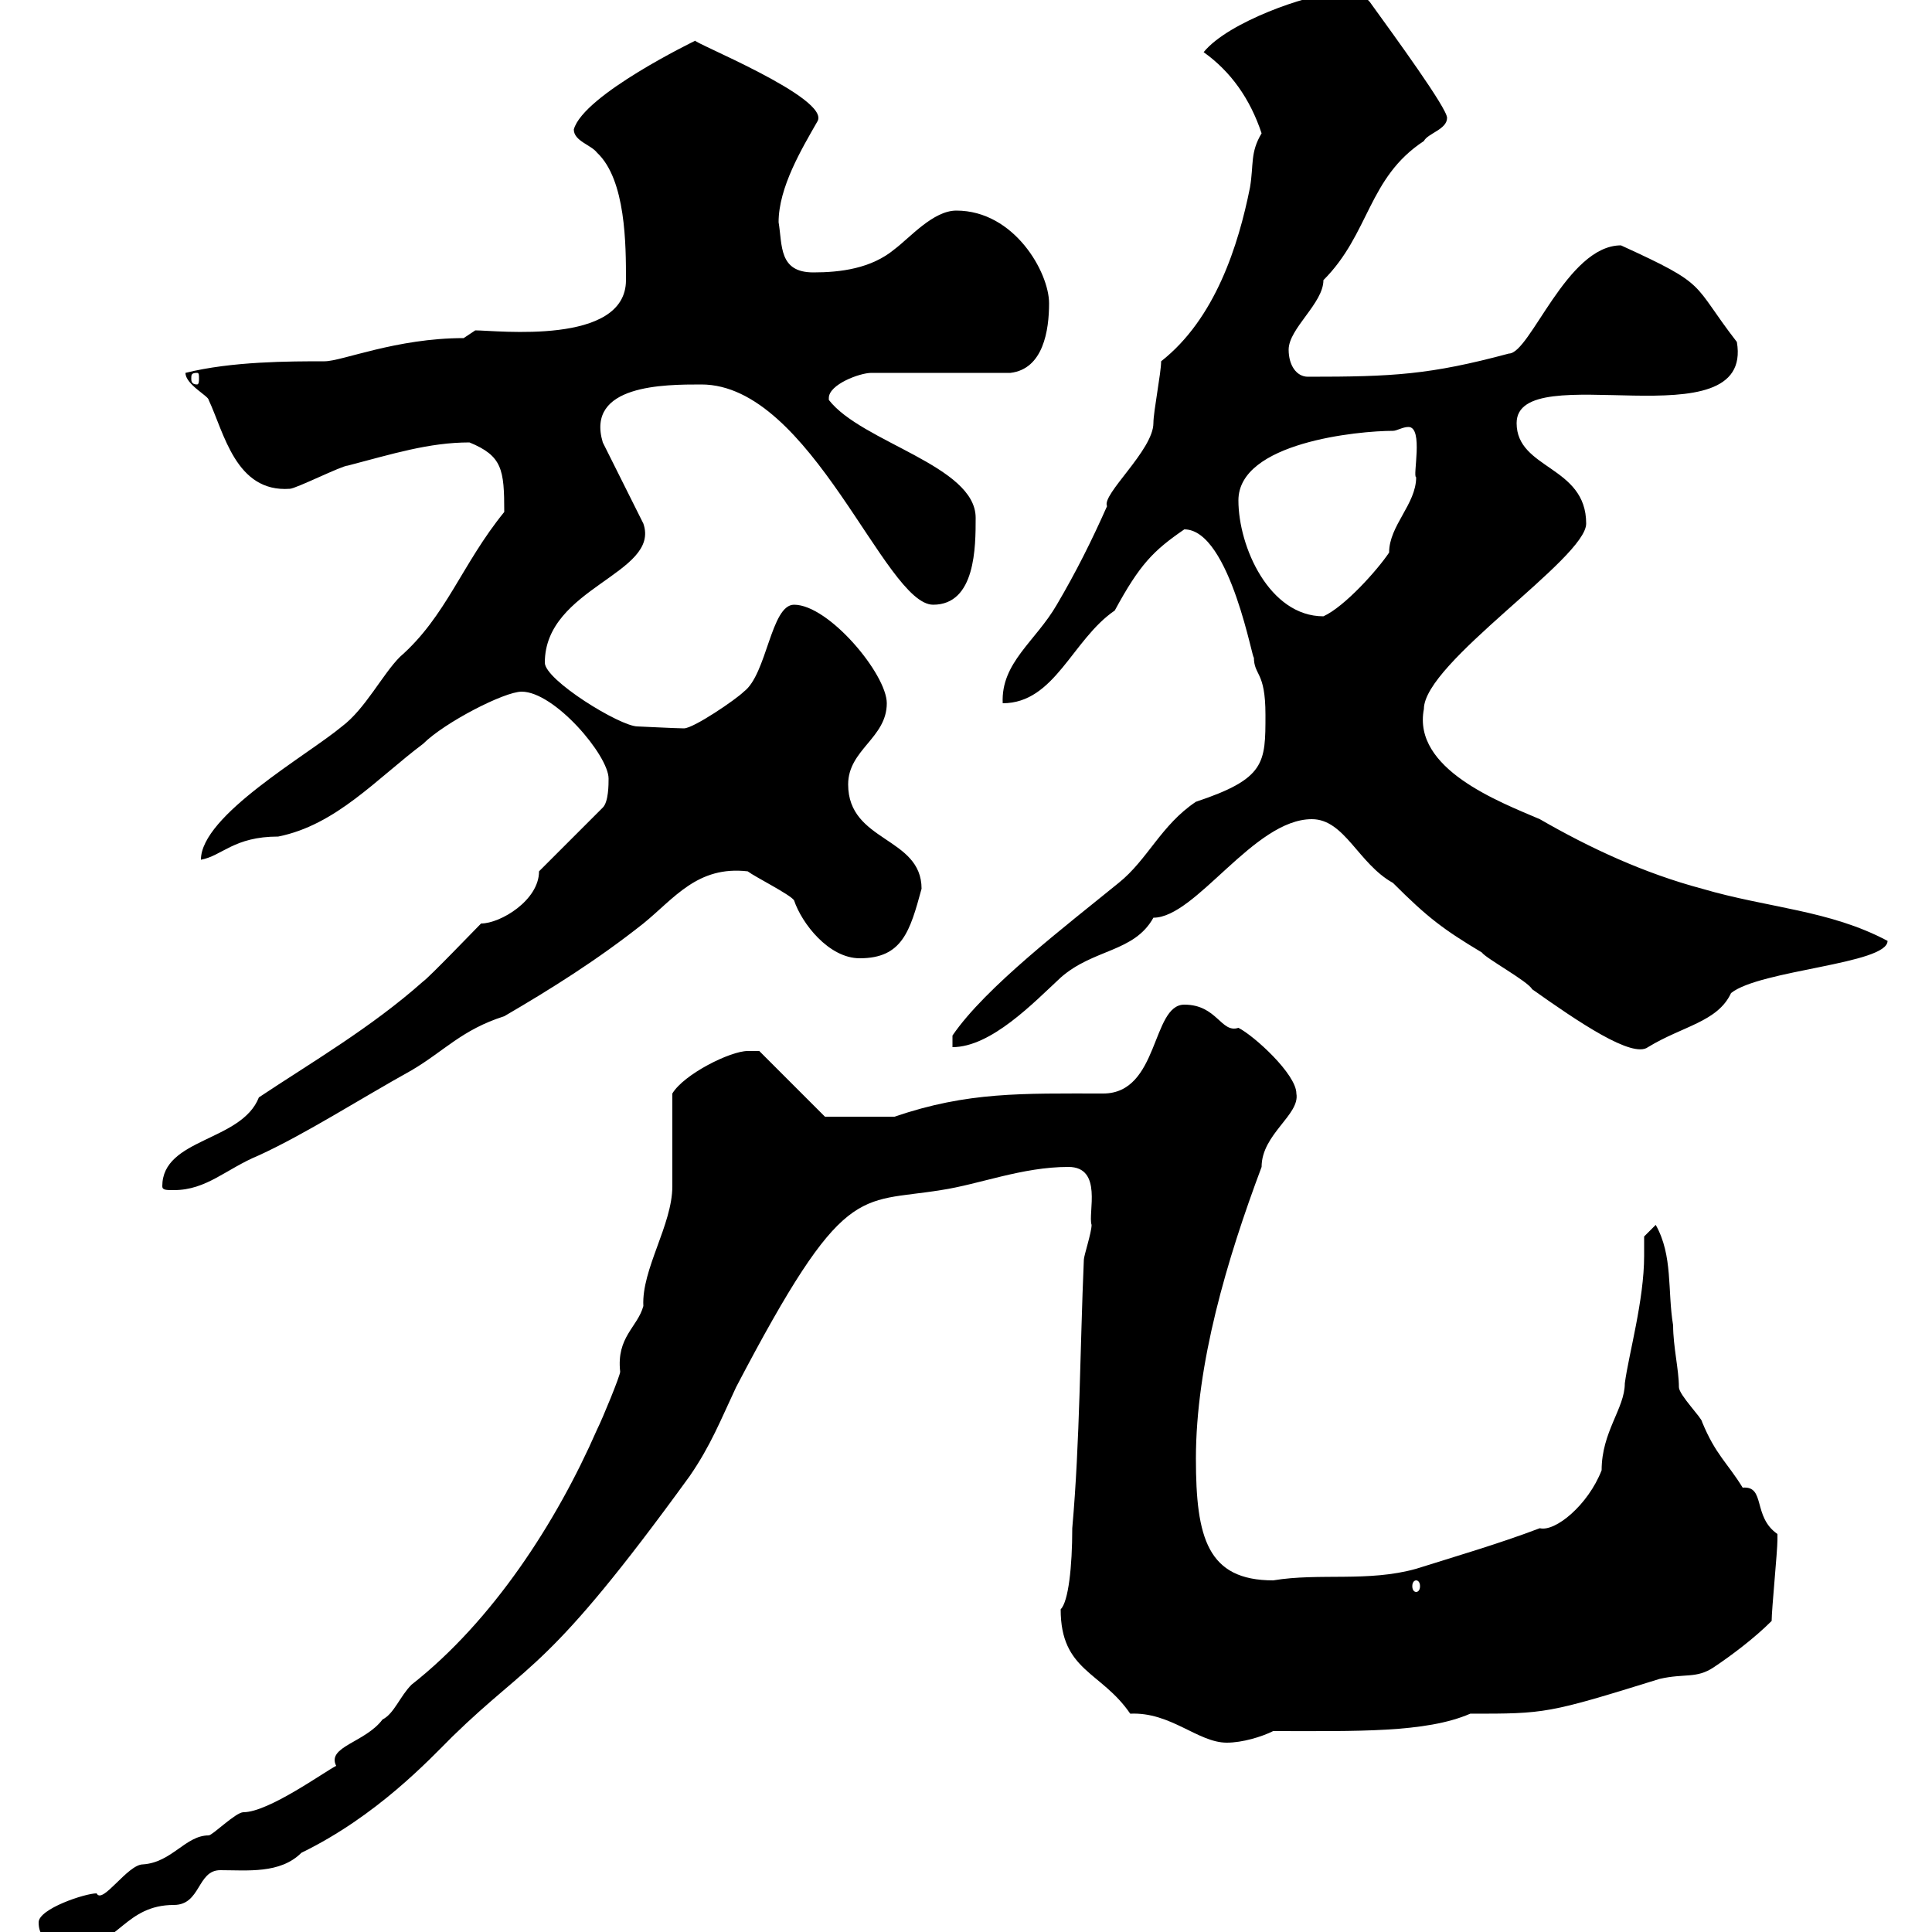 <svg xmlns="http://www.w3.org/2000/svg" xmlns:xlink="http://www.w3.org/1999/xlink" width="300" height="300"><path d="M6 298.50C6 302.10 9.60 302.10 12.60 302.10C18.30 302.10 19.50 295.80 27 295.80C31.20 295.80 30.60 290.40 34.20 290.40C38.40 290.40 43.50 291 46.80 287.70C58.50 282 66.60 273.30 70.20 269.70C82.50 257.70 84.90 259.80 107.10 229.20C110.40 224.40 111.90 220.50 114.30 215.40C131.10 183.30 133.20 186.90 146.10 184.80C152.10 183.90 158.70 181.20 165.90 181.20C171.30 181.20 168.90 188.40 169.50 190.20C169.50 191.40 168.30 195 168.30 195.60C167.70 209.40 167.70 223.80 166.50 237.30C166.50 243.30 165.90 248.70 164.70 249.90C164.70 259.50 171 259.50 175.50 266.10C181.80 265.80 186 270.60 190.50 270.60C192.90 270.60 195.90 269.70 197.70 268.80C210.60 268.80 221.40 269.10 228.30 266.10C240 266.10 240.30 266.10 257.70 260.70C261.60 259.80 263.40 260.70 266.10 258.90C268.80 257.10 272.40 254.40 275.10 251.70C275.10 249.90 276 240.90 276 239.10C276 239.10 276 239.10 276 238.20C272.10 235.50 274.20 230.70 270.60 231C268.20 227.10 266.40 225.90 264.30 220.80C264.30 220.20 260.70 216.60 260.70 215.40C260.70 212.70 259.80 209.10 259.80 205.80C258.90 200.40 259.80 195 257.10 190.20L255.30 192C255.30 193.20 255.30 193.80 255.30 195C255.30 201.90 252.90 210.30 252.30 214.80C252.30 218.70 248.70 222.30 248.70 228.30C246.60 233.70 241.50 237.90 239.10 237.30C232.80 239.70 225.60 241.80 219.90 243.60C212.40 245.70 204.90 244.20 197.70 245.40C187.50 245.40 185.70 238.80 185.70 226.50C185.70 211.80 190.50 195.60 195.90 181.20C195.90 176.10 201.90 173.10 201.30 169.80C201.30 166.80 194.70 160.80 192.30 159.60C189.60 160.50 189 156 183.90 156C178.80 156 180 169.80 171.30 169.80C158.70 169.80 150.30 169.50 138.90 173.40C135.90 173.40 128.10 173.40 128.10 173.40L117.90 163.20C117.90 163.20 117.30 163.20 116.10 163.20C113.40 163.20 106.20 166.80 104.40 169.80C104.40 171.60 104.40 182.40 104.40 184.20C104.40 190.20 99.60 197.10 99.90 202.80C99 206.10 95.70 207.60 96.30 213C96.30 213.60 93.60 220.20 92.70 222C86.40 236.40 76.50 251.70 63.90 261.60C62.10 263.40 61.20 266.10 59.40 267C56.70 270.60 50.70 271.20 52.20 274.20C50.40 275.10 41.70 281.40 37.80 281.40C36.60 281.40 33 285 32.40 285C28.80 285 26.70 289.20 22.20 289.50C19.80 289.50 15.90 295.80 15 294C13.20 294 6 296.40 6 298.50ZM219.90 245.40C220.20 245.40 220.50 245.70 220.50 246.30C220.50 246.90 220.20 247.20 219.90 247.20C219.60 247.20 219.30 246.90 219.30 246.30C219.30 245.70 219.60 245.40 219.90 245.40ZM25.20 184.20C25.20 184.80 25.80 184.80 27 184.80C32.10 184.80 35.10 181.50 40.20 179.40C47.40 176.10 55.80 170.70 63.90 166.20C69 163.20 71.70 159.90 78.30 157.80C85.50 153.60 92.70 149.10 99.90 143.40C104.70 139.50 108.30 134.40 116.10 135.30C117.30 136.20 122.70 138.90 123.30 139.80C124.50 143.40 128.70 148.80 133.50 148.80C140.10 148.80 141.30 144.60 143.10 138C143.10 129.90 131.70 130.80 131.70 121.80C131.70 116.40 137.70 114.60 137.70 109.20C137.70 104.70 128.70 93.90 123.30 93.90C119.70 93.90 119.10 104.70 115.50 107.40C114.30 108.60 107.70 113.10 106.20 113.10C105 113.10 99.30 112.80 99 112.80C96.30 112.80 84.60 105.60 84.60 102.90C84.60 91.20 102.60 89.10 99.90 81.30L93.60 68.70C90.90 59.70 103.20 59.70 108.90 59.70C126 59.70 137.40 93.90 144.90 93.90C151.50 93.90 151.50 84.90 151.50 80.40C151.50 72.30 133.80 68.70 128.70 62.10C128.70 62.10 128.70 61.80 128.70 61.80C128.70 59.70 133.50 57.90 135.30 57.90L156.90 57.90C162 57.30 162.90 51.30 162.90 47.10C162.90 42.30 157.50 32.70 148.50 32.70C144.90 32.70 141.30 36.90 138.90 38.70C135.30 41.70 130.50 42.30 126.30 42.30C120.90 42.30 121.50 38.10 120.90 34.50C120.90 29.10 124.50 23.10 126.90 18.90C129.30 15.30 106.80 6.30 108 6.30C108 6.30 90.60 14.70 89.10 20.10C89.10 21.90 91.80 22.50 92.70 23.70C97.20 27.90 97.20 38.10 97.20 43.50C97.20 53.70 77.10 51.30 73.80 51.30C73.80 51.30 72 52.50 72 52.50C61.50 52.50 53.10 56.10 50.40 56.10C45 56.10 36 56.10 28.80 57.90C28.80 59.70 32.40 61.50 32.40 62.10C34.80 67.20 36.60 76.50 45 75.90C45.90 75.90 53.10 72.30 54 72.30C60.90 70.50 66.60 68.70 72.90 68.70C78 70.80 78.30 72.90 78.30 79.50C71.70 87.60 69.30 95.70 62.10 102C59.40 104.70 56.70 110.10 53.10 112.80C47.70 117.30 31.20 126.60 31.20 133.50C34.50 132.90 36.30 129.90 43.20 129.90C52.20 128.10 58.50 120.90 65.70 115.50C69 112.20 78.30 107.40 81 107.40C86.10 107.40 94.50 117.30 94.50 120.90C94.50 121.80 94.50 124.50 93.60 125.40L83.70 135.30C83.70 139.80 77.70 143.40 74.70 143.40C73.80 144.30 66.60 151.80 65.70 152.40C57.60 159.60 48.30 165 40.20 170.40C37.50 177.30 25.20 176.70 25.20 184.20ZM203.70 127.20C208.80 127.20 210.90 134.10 216.30 137.10C221.70 142.50 224.10 144.30 230.10 147.90C230.70 148.80 237.30 152.40 237.90 153.60C245.10 158.70 253.50 164.40 255.90 162.60C261.30 159.30 266.70 158.70 268.80 154.20C273.30 150.60 293.10 149.70 293.10 146.10C284.10 141.30 274.50 141 264.30 138C255.30 135.60 246.90 131.70 239.10 127.20C232.80 124.50 219.30 119.40 221.10 110.10C221.10 102.90 246.30 86.70 246.30 81.30C246.30 72.30 235.50 72.90 235.50 65.70C235.50 55.20 272.40 69 269.70 53.10C262.50 43.80 265.50 44.40 251.70 38.10C243.30 38.10 237.60 54.90 234.30 54.90C222 58.20 216.30 58.50 203.10 58.50C201.30 58.50 200.10 56.70 200.10 54.30C200.10 51 205.50 47.10 205.50 43.50C212.70 36.30 212.40 27.60 221.10 21.90C221.70 20.70 224.70 20.10 224.70 18.30C224.70 16.80 216.60 5.70 212.70 0.30C211.50-1.20 208.80-0.90 206.70-0.90C203.40-0.90 190.80 3.30 186.90 8.10C191.10 11.10 194.10 15.30 195.90 20.70C194.10 23.70 194.70 25.50 194.10 29.10C192.30 38.10 188.70 49.50 180.30 56.10C180.30 57.90 179.10 63.90 179.10 65.70C179.10 69.90 171 76.80 171.90 78.60C169.50 84 167.10 88.80 164.10 93.90C160.80 99.60 155.40 102.90 155.70 109.20C163.80 109.20 166.50 99.30 173.10 94.80C177 87.60 179.10 85.50 183.90 82.20C191.10 82.20 194.70 103.80 194.70 102C194.70 105 196.50 104.10 196.50 111C196.50 118.50 196.50 120.90 185.70 124.50C180.30 128.10 178.20 133.50 173.70 137.10C165.60 143.70 153 153.30 147.90 160.80L147.90 162.60C153.90 162.60 160.50 155.70 164.70 151.80C169.80 147.30 176.10 147.90 179.10 142.50C185.70 142.50 194.70 127.20 203.70 127.20ZM192.30 77.70C192.30 68.70 210.90 66.90 216.30 66.90C216.90 66.90 217.80 66.30 218.70 66.30C221.10 66.30 219.30 74.10 219.90 74.10C219.90 78.30 215.70 81.60 215.70 85.80C213.90 88.50 208.80 94.20 205.50 95.70C197.10 95.70 192.30 84.90 192.30 77.70ZM30.60 57.90C30.90 57.90 30.90 58.20 30.90 58.80C30.90 59.10 30.90 59.70 30.60 59.70C29.70 59.70 29.70 59.10 29.70 58.80C29.70 58.20 29.70 57.90 30.60 57.90Z"/></svg>